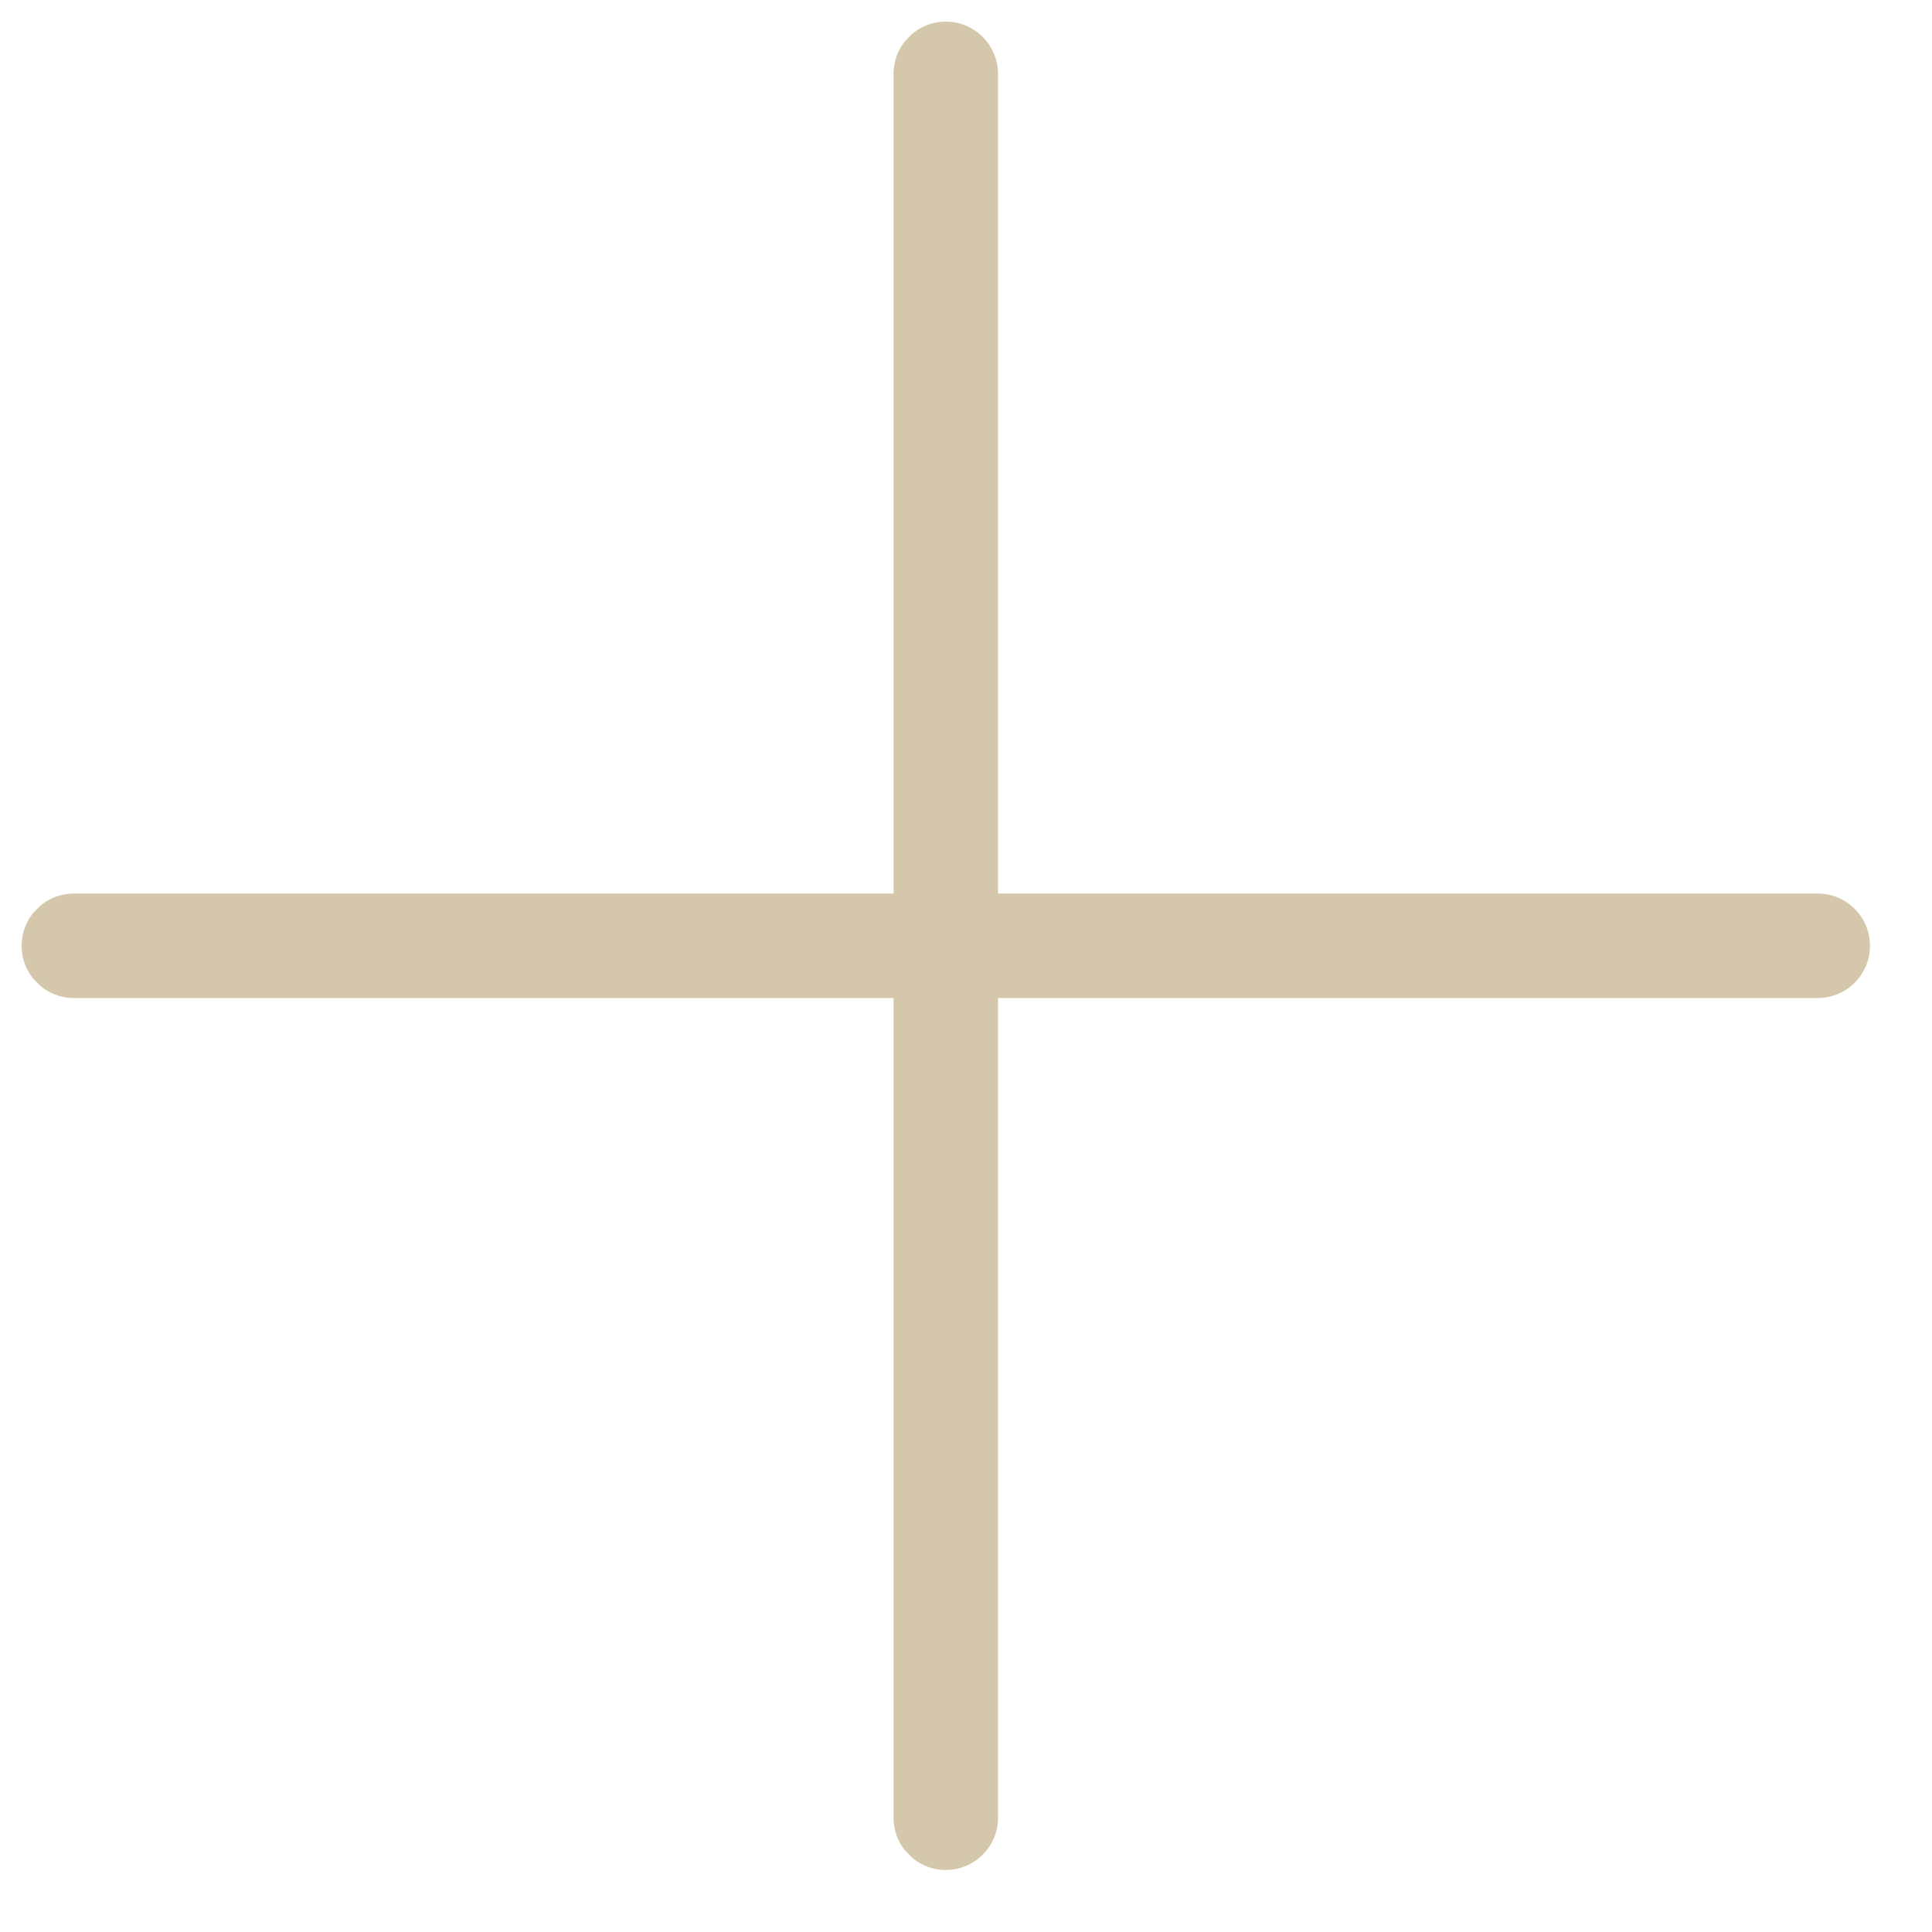 <svg width="26" height="26" viewBox="0 0 26 26" fill="none" xmlns="http://www.w3.org/2000/svg">
<g clip-path="url(#clip0_2_158)">
<path d="M12.025 12.025L12.025 0.995C12.025 0.606 12.34 0.291 12.728 0.291C13.116 0.292 13.431 0.606 13.431 0.995L13.431 12.025L24.462 12.025C24.85 12.025 25.165 12.34 25.165 12.728C25.165 13.117 24.85 13.431 24.462 13.431L13.431 13.431L13.431 24.462C13.431 24.85 13.116 25.165 12.728 25.165C12.534 25.165 12.358 25.086 12.231 24.959C12.104 24.832 12.025 24.656 12.025 24.462L12.025 13.431L0.995 13.431C0.8 13.431 0.625 13.353 0.497 13.225C0.37 13.098 0.291 12.922 0.291 12.728C0.291 12.34 0.606 12.025 0.995 12.025L12.025 12.025Z" fill="#D4C7AB"/>
</g>
<defs>
<clipPath id="clip0_2_158">
<rect width="18" height="18" fill="white" transform="matrix(-0.707 -0.707 -0.707 0.707 25.456 12.728)"/>
</clipPath>
</defs>
</svg>
